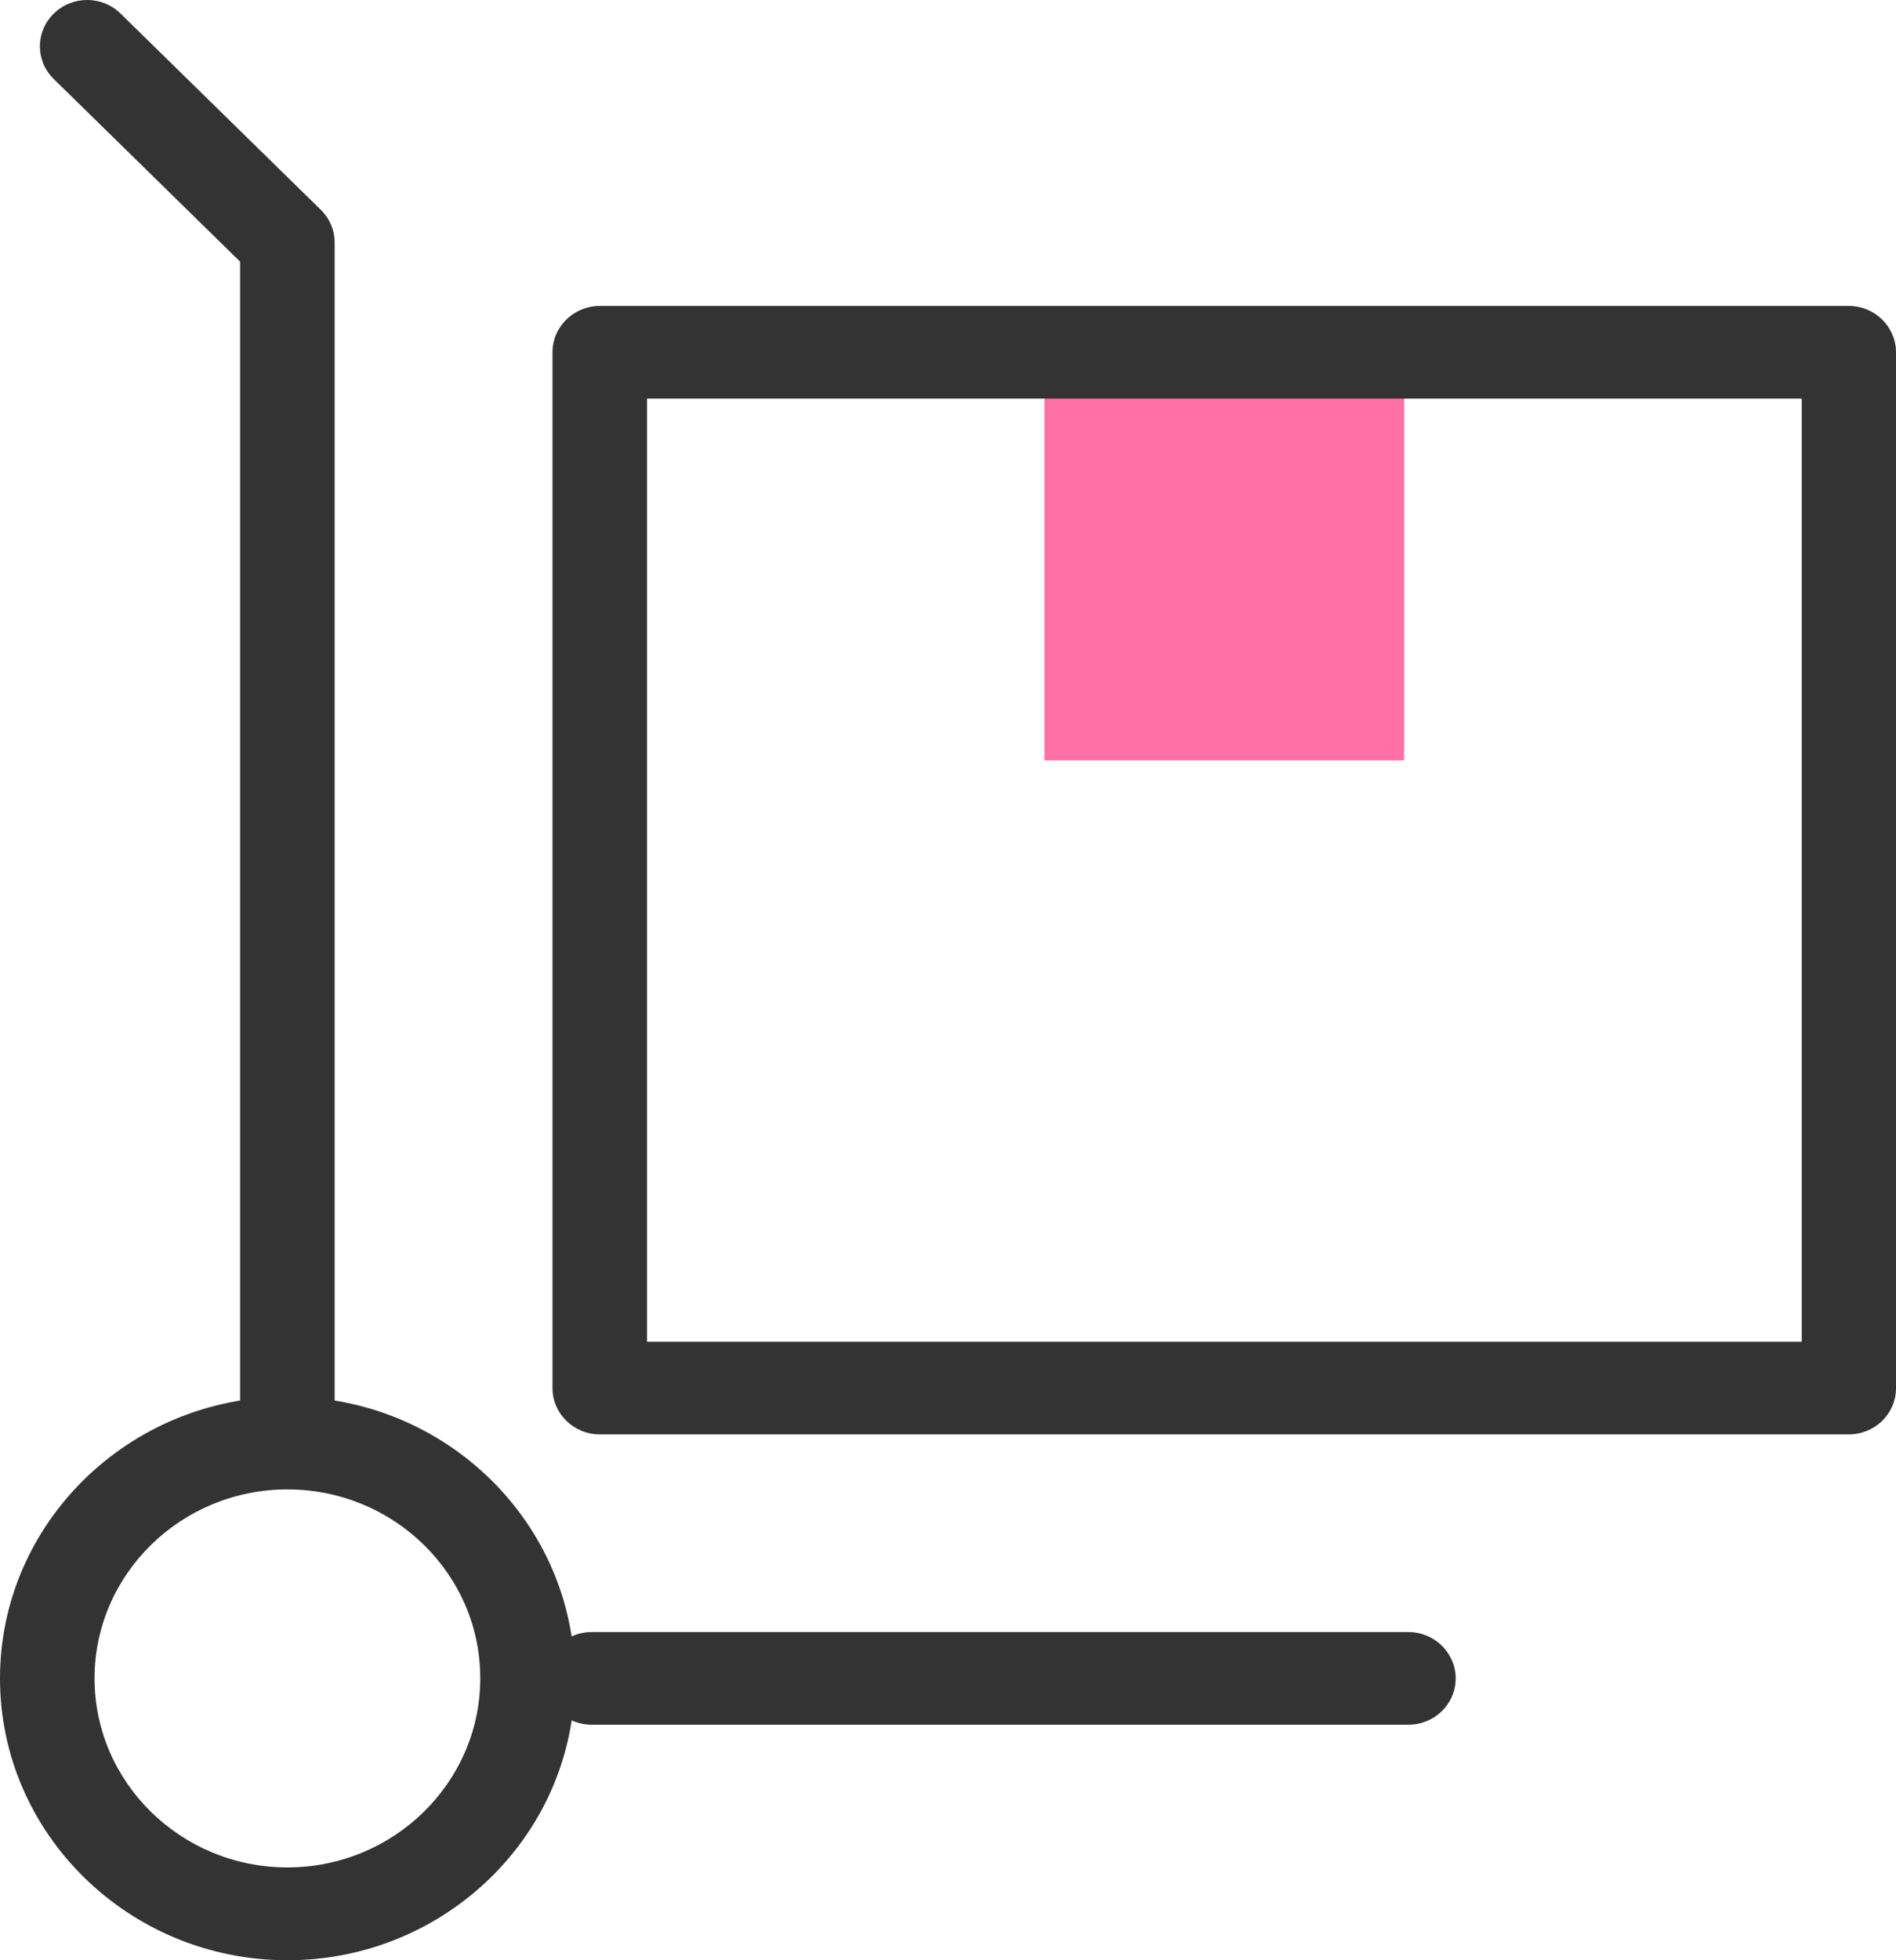 <svg width="30" height="31" viewBox="0 0 30 31" fill="none" xmlns="http://www.w3.org/2000/svg">
<path d="M22.218 5.571H16.527V12.024H22.218V5.571Z" fill="#FE71A6"/>
<path d="M4.547 31C2.041 31 0 29.001 0 26.543C0 24.088 2.041 22.088 4.547 22.088C7.054 22.088 9.095 24.088 9.095 26.543C9.098 29.001 7.057 31 4.547 31ZM4.547 23.554C2.865 23.554 1.496 24.895 1.496 26.543C1.496 28.19 2.865 29.532 4.547 29.532C6.229 29.532 7.599 28.19 7.599 26.543C7.602 24.895 6.233 23.554 4.547 23.554Z" fill="#333333"/>
<path d="M22.285 27.275H9.361C8.948 27.275 8.613 26.946 8.613 26.543C8.613 26.139 8.948 25.81 9.361 25.81H22.285C22.697 25.81 23.033 26.139 23.033 26.543C23.033 26.95 22.697 27.275 22.285 27.275Z" fill="#333333"/>
<path d="M4.547 22.935C4.135 22.935 3.799 22.606 3.799 22.202V4.138L0.851 1.25C0.558 0.964 0.558 0.501 0.851 0.215C1.143 -0.072 1.616 -0.072 1.908 0.215L5.076 3.318C5.216 3.455 5.295 3.64 5.295 3.836V22.202C5.295 22.606 4.963 22.935 4.547 22.935Z" fill="#333333"/>
<path d="M29.252 22.684H9.49C9.078 22.684 8.742 22.355 8.742 21.952V5.571C8.742 5.167 9.078 4.838 9.49 4.838H29.252C29.664 4.838 30 5.167 30 5.571V21.952C30 22.359 29.664 22.684 29.252 22.684ZM10.238 21.219H28.508V6.304H10.238V21.219Z" fill="#333333"/>
</svg>
